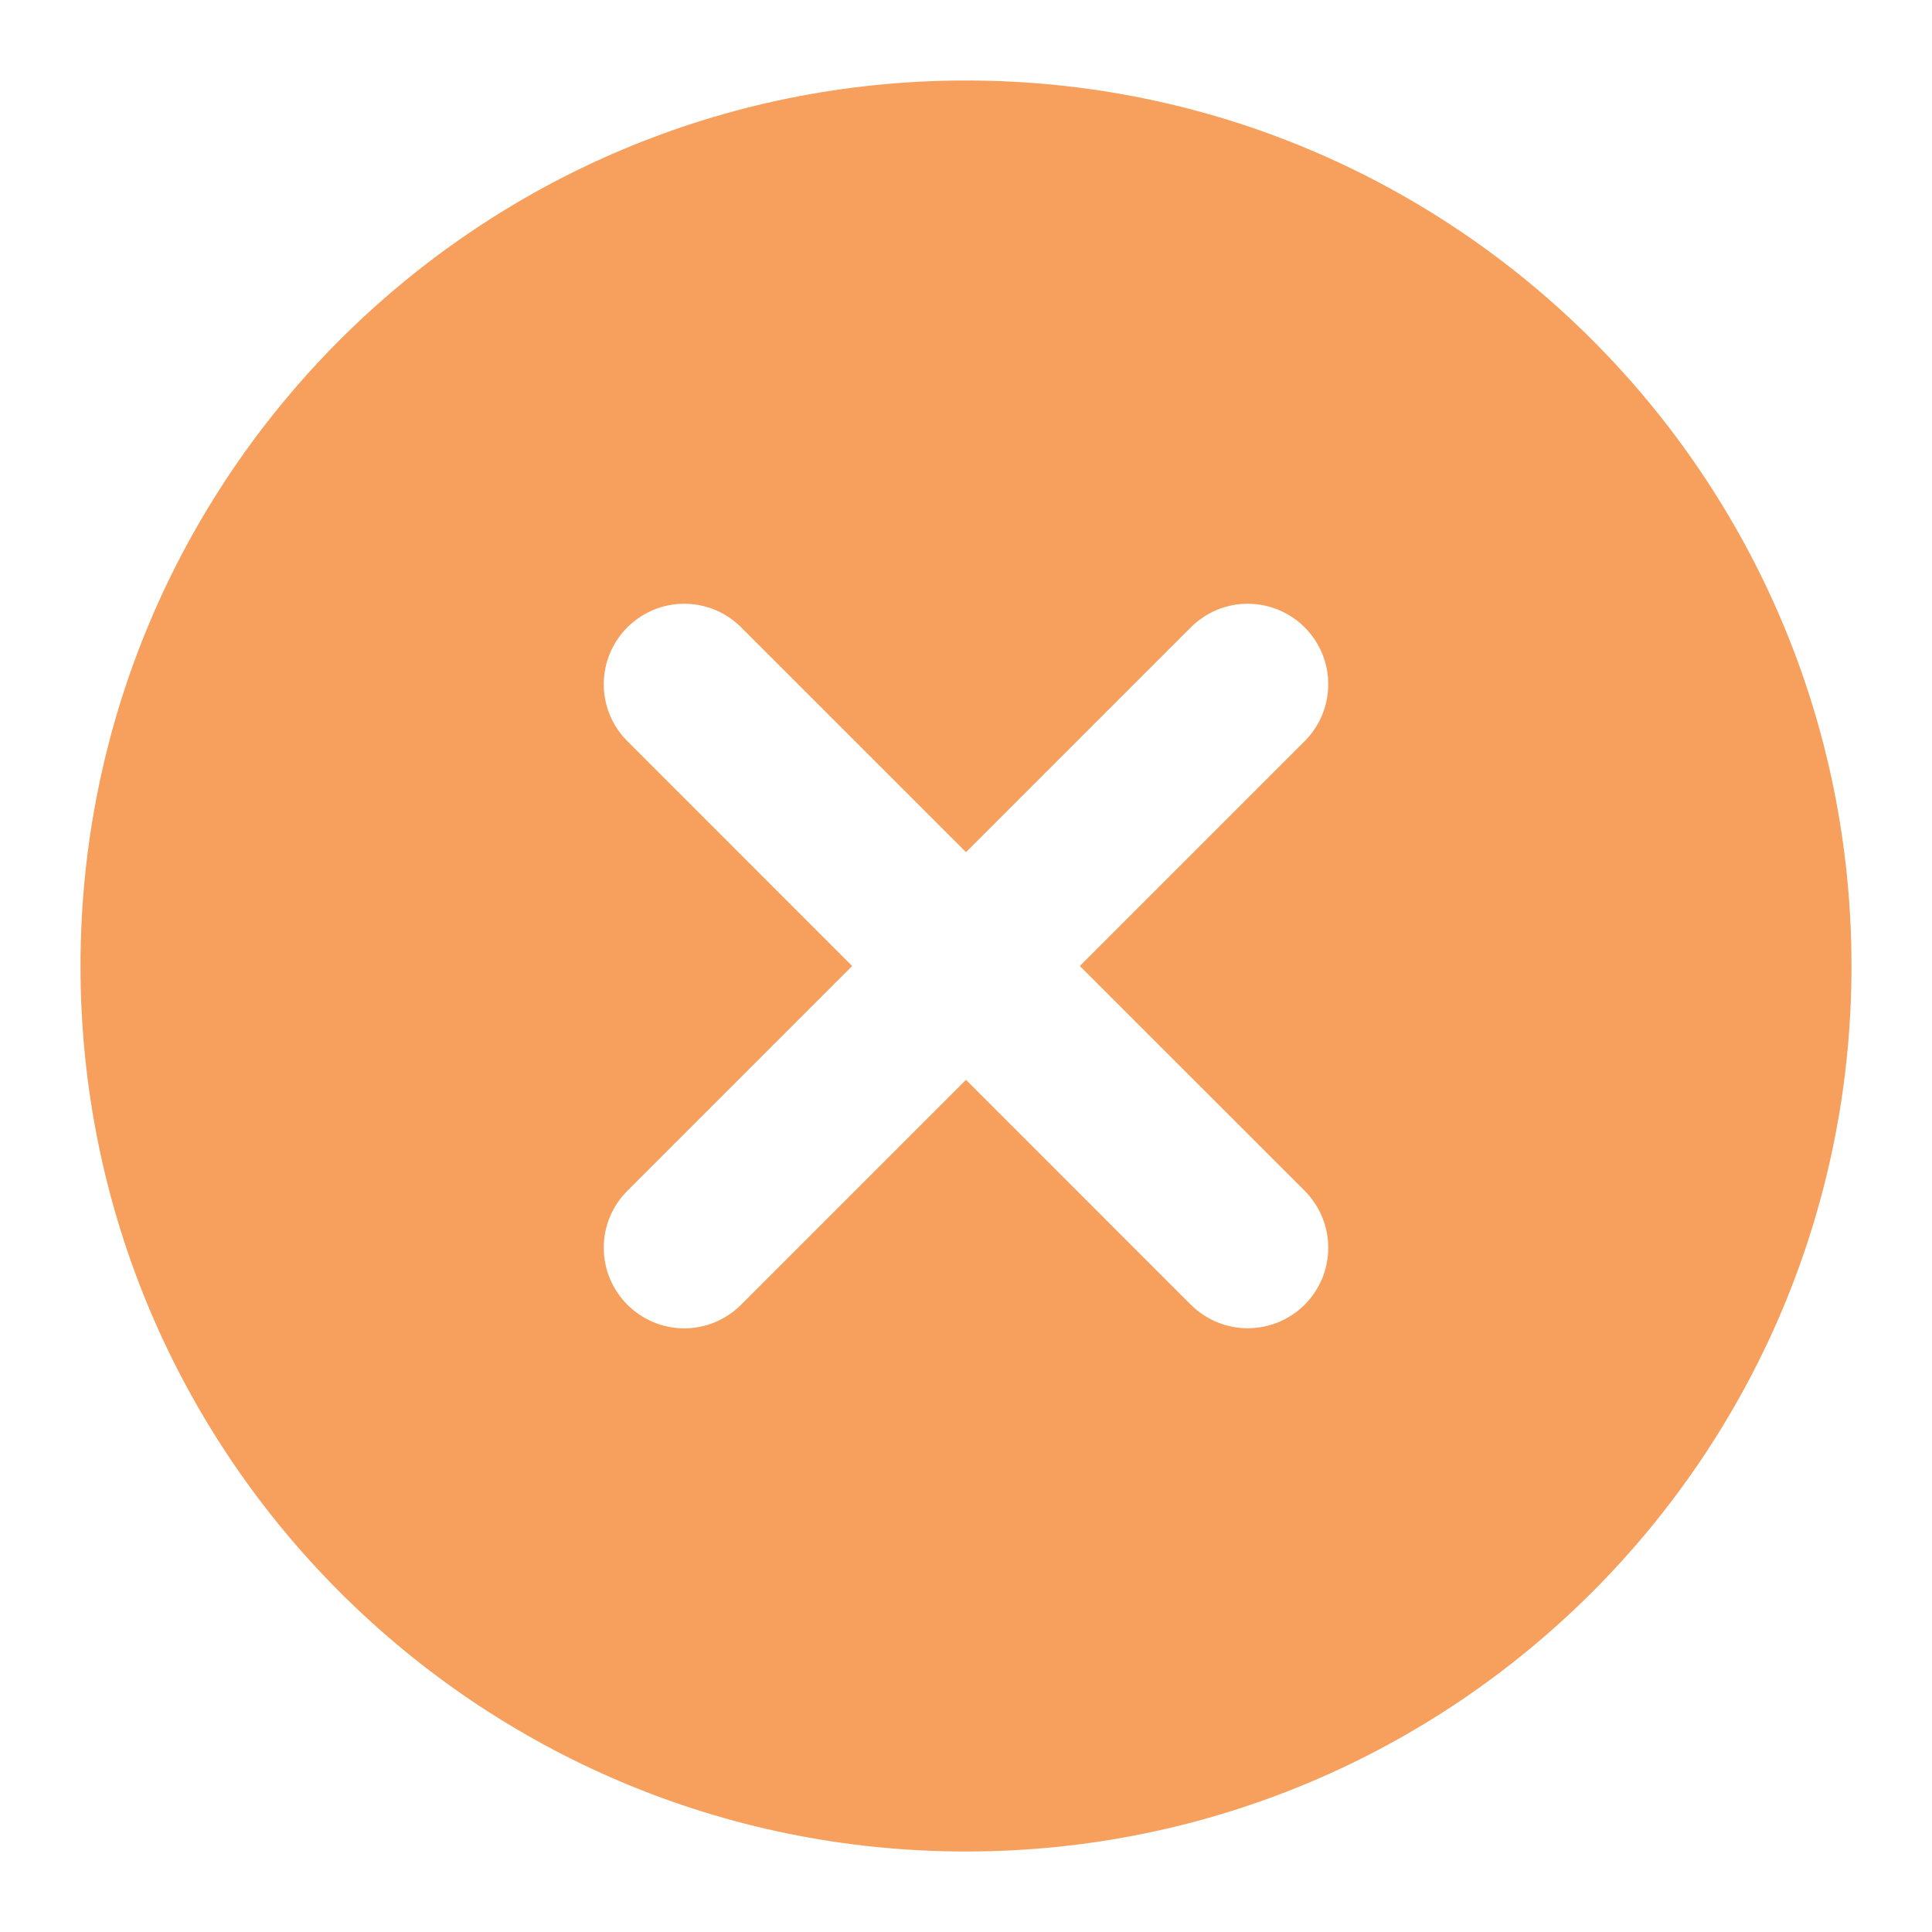 <svg width="36" height="36" viewBox="0 0 36 36" fill="none" xmlns="http://www.w3.org/2000/svg">
<g id="icon">
<path id="Vector" fill-rule="evenodd" clip-rule="evenodd" d="M24.311 22.189C24.45 22.329 24.56 22.494 24.636 22.676C24.711 22.858 24.75 23.053 24.75 23.25C24.75 23.447 24.711 23.642 24.636 23.824C24.56 24.006 24.45 24.171 24.311 24.311C24.171 24.45 24.006 24.56 23.824 24.636C23.642 24.711 23.447 24.75 23.25 24.75C23.053 24.75 22.858 24.711 22.676 24.636C22.494 24.56 22.329 24.45 22.189 24.311L18 20.121L13.81 24.311C13.671 24.45 13.506 24.561 13.324 24.637C13.142 24.713 12.947 24.752 12.75 24.752C12.553 24.752 12.358 24.713 12.176 24.637C11.994 24.561 11.829 24.45 11.69 24.311C11.55 24.171 11.44 24.006 11.364 23.824C11.289 23.642 11.25 23.447 11.25 23.25C11.25 23.053 11.289 22.858 11.364 22.676C11.44 22.494 11.55 22.329 11.69 22.189L15.879 18L11.69 13.81C11.55 13.671 11.44 13.506 11.364 13.324C11.289 13.142 11.25 12.947 11.25 12.75C11.25 12.553 11.289 12.358 11.364 12.176C11.44 11.994 11.55 11.829 11.69 11.69C11.829 11.55 11.994 11.44 12.176 11.364C12.358 11.289 12.553 11.25 12.75 11.25C12.947 11.25 13.142 11.289 13.324 11.364C13.506 11.44 13.671 11.55 13.81 11.69L18 15.879L22.189 11.69C22.329 11.55 22.494 11.44 22.676 11.364C22.858 11.289 23.053 11.25 23.25 11.25C23.447 11.25 23.642 11.289 23.824 11.364C24.006 11.44 24.171 11.55 24.311 11.69C24.45 11.829 24.56 11.994 24.636 12.176C24.711 12.358 24.75 12.553 24.75 12.75C24.75 12.947 24.711 13.142 24.636 13.324C24.56 13.506 24.45 13.671 24.311 13.81L20.121 18L24.311 22.189ZM18 1.5C8.887 1.5 1.5 8.887 1.5 18C1.5 27.113 8.887 34.5 18 34.5C27.113 34.5 34.5 27.113 34.5 18C34.5 8.887 27.113 1.5 18 1.5Z" fill="#F7A05E"/>
</g>
</svg>
